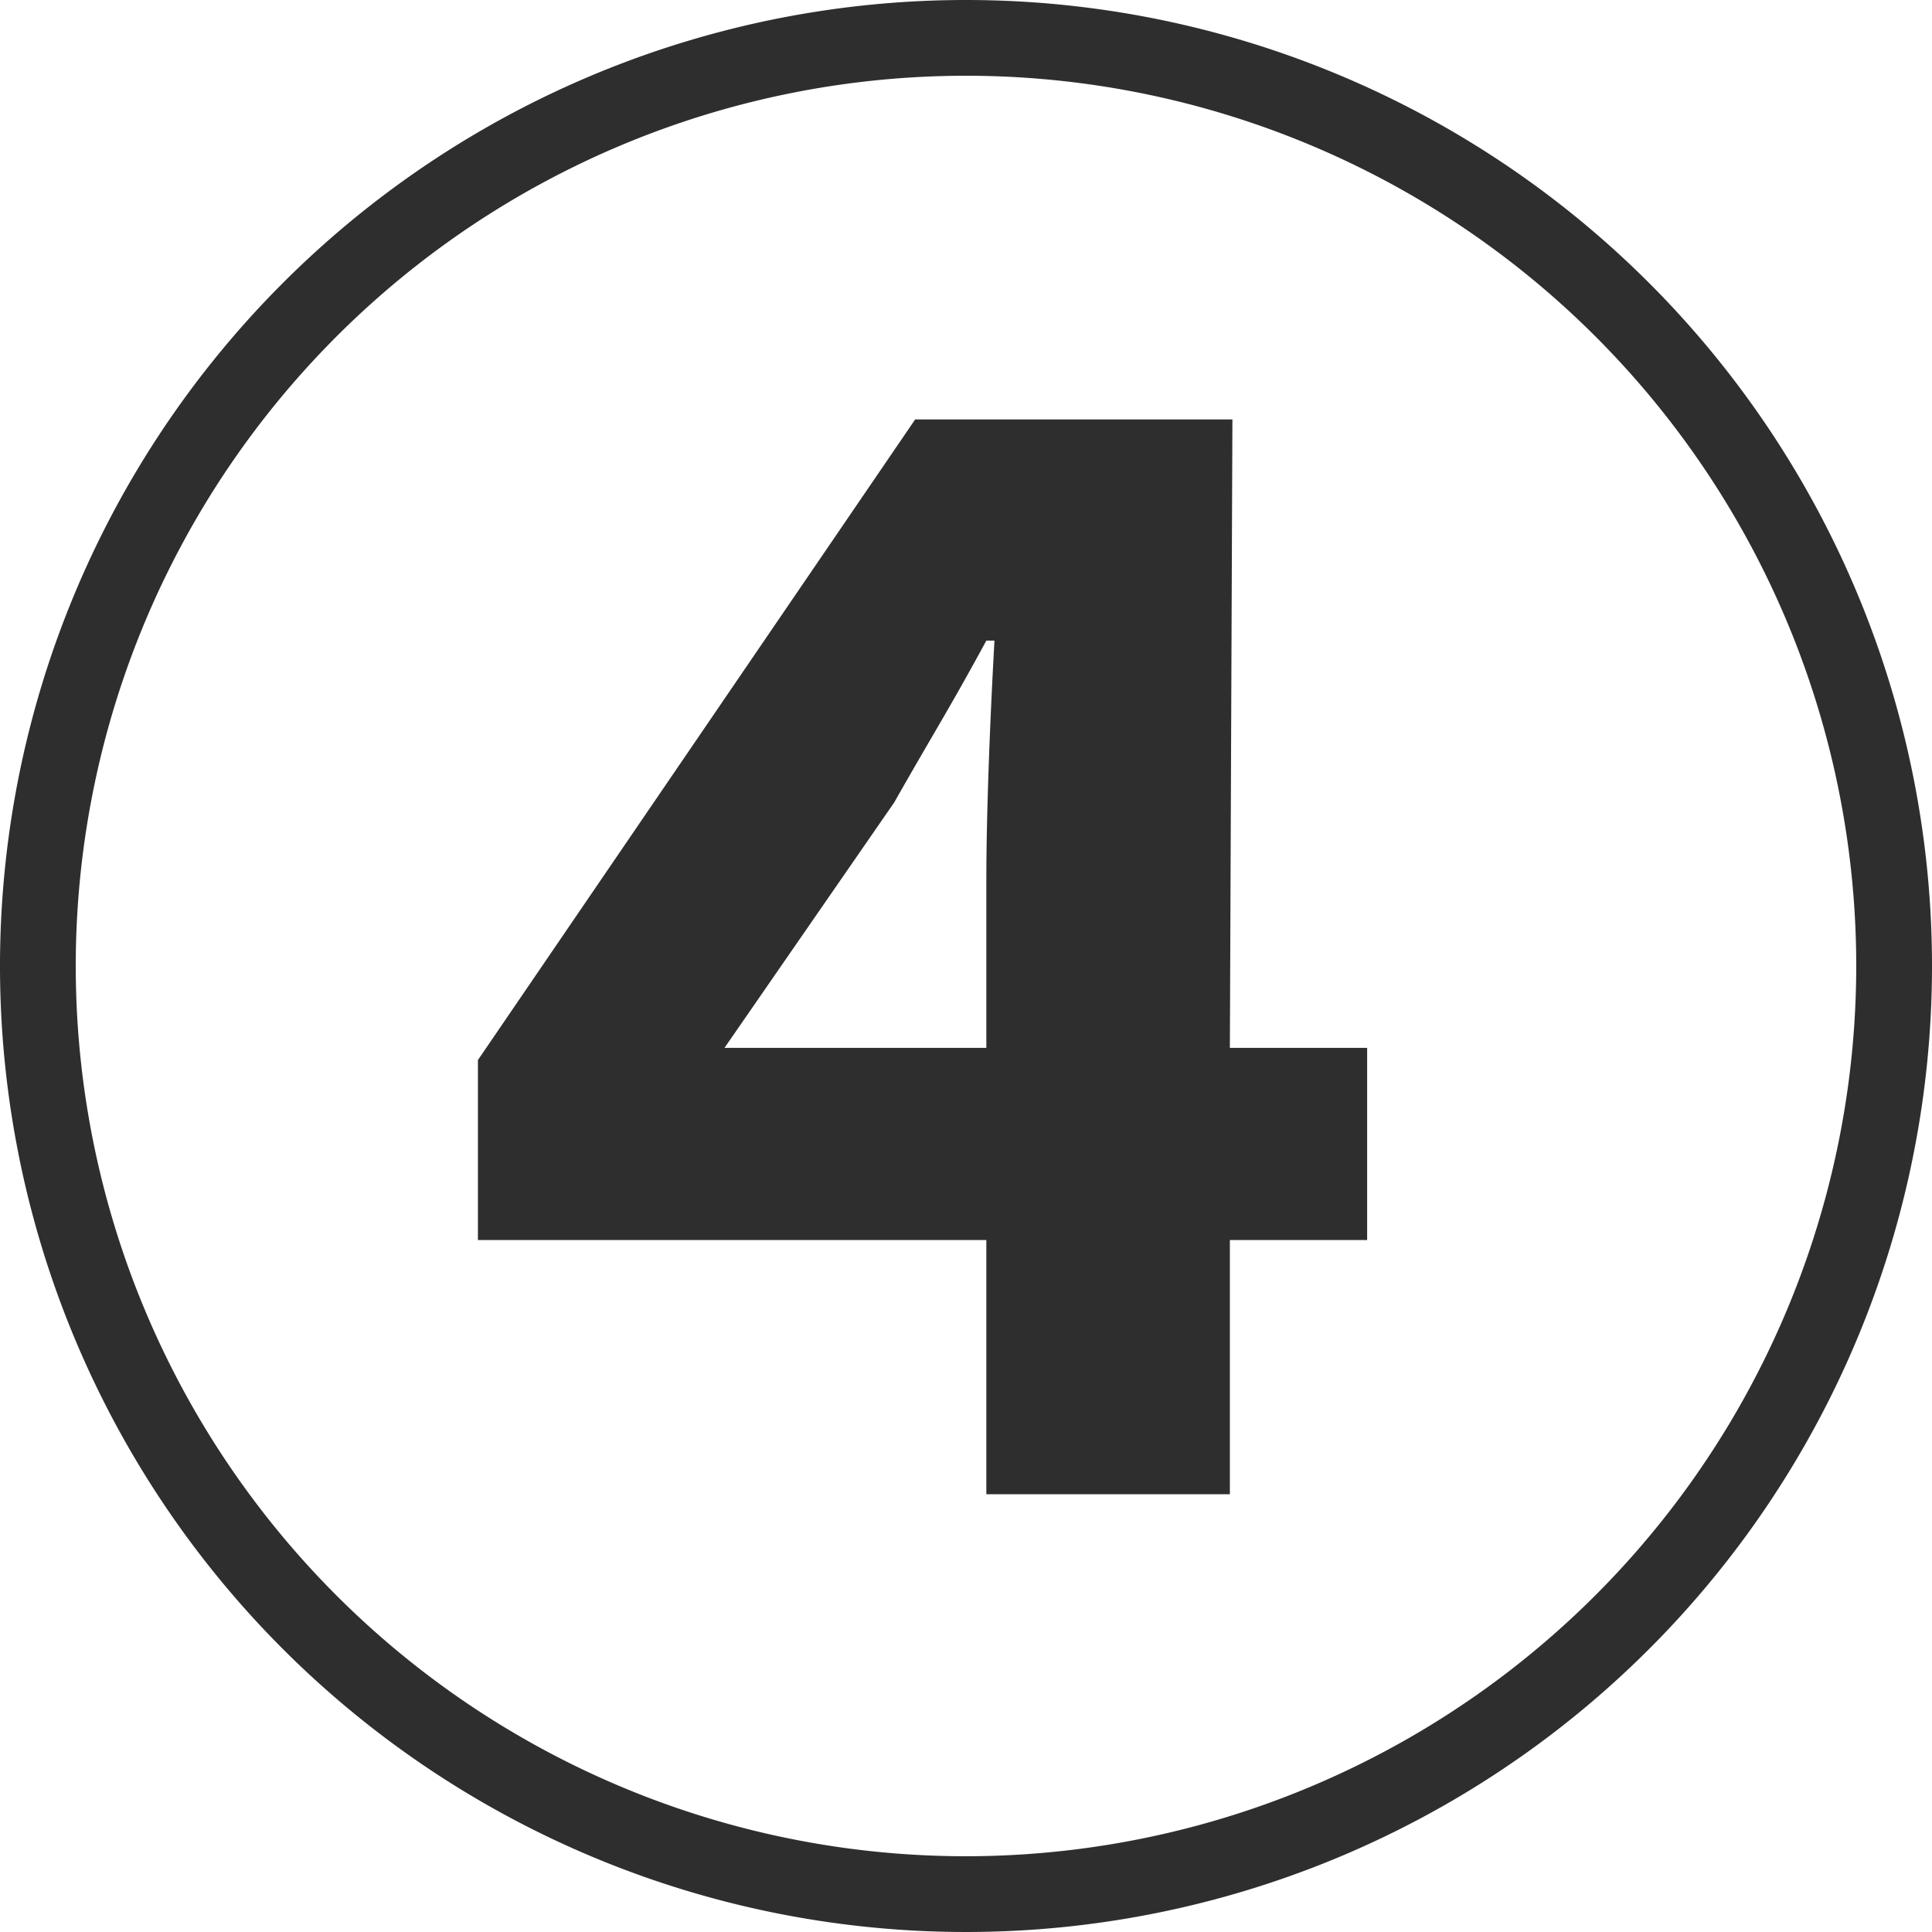 <svg id="レイヤー_1" data-name="レイヤー 1" xmlns="http://www.w3.org/2000/svg" viewBox="0 0 38 38"><defs><style>.cls-1{fill:#2e2e2e;}</style></defs><title>icon-4</title><g id="_4" data-name="4"><path class="cls-1" d="M38,19A19,19,0,1,1,19,0,19,19,0,0,1,38,19Zm-1.49,0A17.51,17.51,0,1,0,19,36.51,17.52,17.52,0,0,0,36.51,19ZM24.19,20.61h2.7v3.78h-2.7v5H19.4v-5h-10V20.85L18,8.25h6.24Zm-4.79,0v-3.3c0-1.37.08-3.3.16-4.71H19.4c-.72,1.33-1.08,1.89-1.81,3.18l-3.34,4.83Z"/></g></svg>